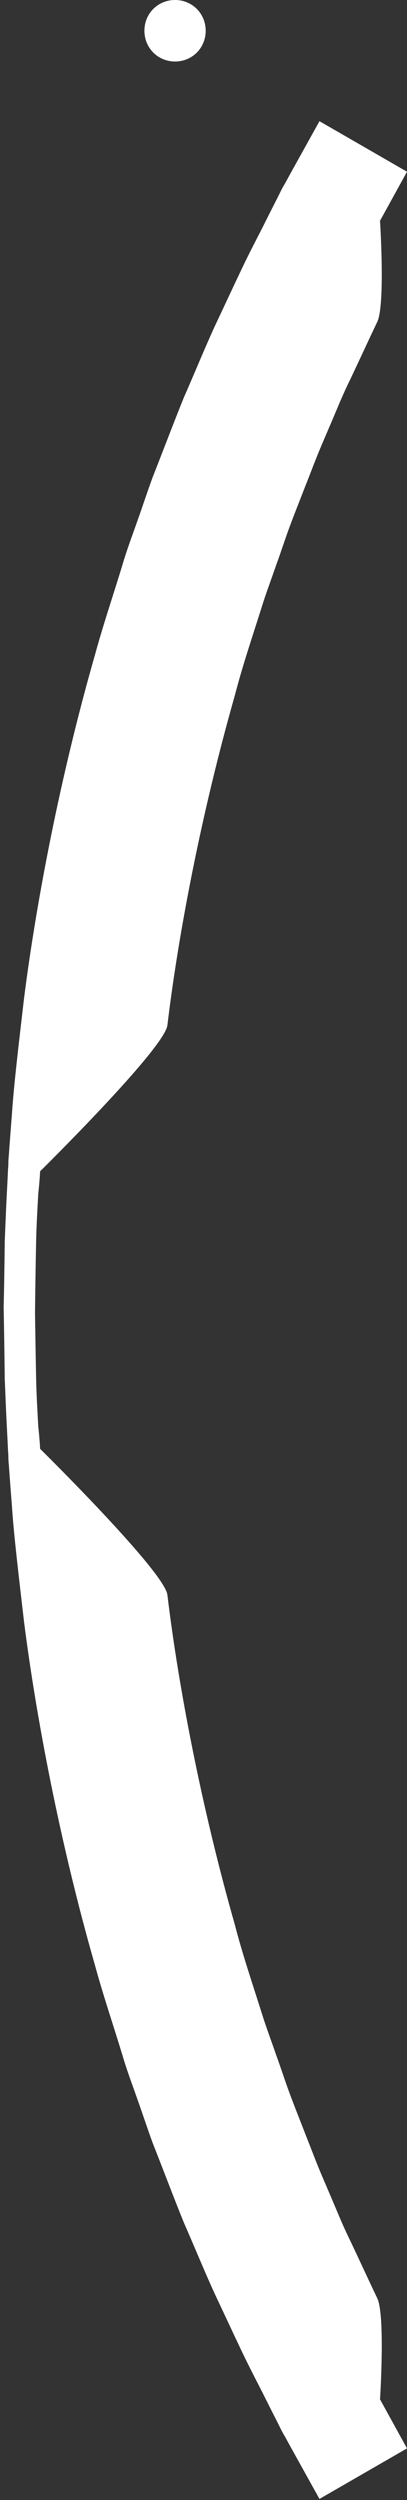 ﻿<?xml version="1.0" encoding="utf-8"?>
<svg version="1.1" xmlns:xlink="http://www.w3.org/1999/xlink" width="94px" height="576px" xmlns="http://www.w3.org/2000/svg">
  <rect width="100%" height="100%" fill="#333333" stroke="none"/>
  <g transform="matrix(1 0 0 1 -228 -226 )">
    <path d="M 9.265 333.807  C 9.265 333.807  9.181 331.782  8.844 328.745  C 8.676 325.708  8.423 321.575  8.339 317.525  C 8.211 311.345  8.132 305.164  8.086 302.51  C 8.086 302.51  8.091 302.006  8.102 301.125  C 8.133 298.451  8.212 292.298  8.339 286.144  C 8.423 282.095  8.676 277.961  8.844 274.924  C 9.181 271.888  9.265 269.863  9.265 269.863  C 9.265 269.863  38.072 241.518  38.661 236.204  C 41.188 215.199  46.495 187.36  54.244 160.197  C 56.013 153.364  58.287 146.699  60.392 140.035  C 61.403 136.745  62.667 133.455  63.762 130.25  C 64.941 127.044  65.952 123.838  67.131 120.717  C 68.31 117.596  69.489 114.643  70.668 111.606  C 71.848 108.654  72.943 105.701  74.122 102.917  C 75.301 100.134  76.48 97.434  77.575 94.819  C 78.67 92.204  79.765 89.673  80.944 87.311  C 83.219 82.503  85.24 78.116  87.093 74.236  C 89.03 70.439  87.767 50.868  87.767 50.868  L 94 39.564  L 73.785 27.923  L 67.215 39.733  L 65.783 42.348  C 65.783 42.348  65.278 43.107  64.52 44.71  C 63.762 46.228  62.582 48.506  61.151 51.374  C 59.719 54.243  57.866 57.701  55.928 61.75  C 53.991 65.8  51.885 70.355  49.527 75.332  C 47.253 80.309  44.978 85.877  42.452 91.613  C 40.093 97.434  37.735 103.677  35.208 110.088  C 34.029 113.293  32.934 116.668  31.754 119.958  C 30.575 123.332  29.312 126.622  28.301 130.081  C 26.195 136.998  23.837 143.916  21.9 151.002  C 13.814 179.178  8.339 208.112  5.559 229.961  C 4.296 240.844  3.201 249.954  2.78 256.366  C 2.274 262.777  2.022 266.404  2.022 266.404  C 2.022 266.404  1.937 267.163  1.937 267.923  C 1.937 268.682  1.853 269.441  1.853 269.441  C 1.853 269.441  1.769 271.466  1.6 274.587  C 1.432 277.708  1.263 281.842  1.095 285.975  C 1.031 292.258  0.918 298.541  0.842 301.16  C 0.842 301.16  0.852 301.649  0.869 302.509  C 0.919 305.183  1.031 311.439  1.095 317.694  C 1.263 321.828  1.432 325.961  1.6 329.083  C 1.769 332.204  1.853 334.228  1.853 334.228  C 1.853 334.228  1.937 334.988  1.937 335.747  C 1.937 336.506  2.022 337.265  2.022 337.265  C 2.022 337.265  2.274 340.893  2.78 347.304  C 3.201 353.715  4.296 362.826  5.559 373.708  C 8.339 395.557  13.814 424.492  21.9 452.668  C 23.837 459.754  26.195 466.671  28.301 473.589  C 29.312 477.047  30.575 480.337  31.754 483.712  C 32.934 487.002  34.029 490.376  35.208 493.582  C 37.735 499.993  40.093 506.236  42.452 512.056  C 44.978 517.793  47.253 523.36  49.527 528.337  C 51.885 533.315  53.991 537.87  55.928 541.919  C 57.866 545.968  59.719 549.427  61.151 552.295  C 62.582 555.163  63.762 557.441  64.52 558.96  C 65.278 560.562  65.783 561.322  65.783 561.322  L 67.215 563.937  L 73.785 575.747  L 94 564.105  L 87.767 552.801  C 87.767 552.801  89.03 533.23  87.093 529.434  C 85.24 525.554  83.219 521.167  80.944 516.359  C 79.765 513.996  78.67 511.466  77.575 508.851  C 76.48 506.236  75.301 503.536  74.122 500.752  C 72.943 497.968  71.848 495.016  70.668 492.063  C 69.489 489.026  68.31 486.074  67.131 482.953  C 65.952 479.831  64.941 476.626  63.762 473.42  C 62.667 470.214  61.403 466.924  60.392 463.634  C 58.287 456.97  56.013 450.306  54.244 443.473  C 46.495 416.309  41.188 388.471  38.661 367.466  C 38.072 362.151  9.265 333.807  9.265 333.807  Z M 47.505 7.086  C 47.505 11.054  44.392 14.172  40.43 14.172  C 36.468 14.172  33.355 11.054  33.355 7.086  C 33.355 3.118  36.468 0  40.43 0  C 44.392 0  47.505 3.118  47.505 7.086  Z " fill-rule="nonzero" fill="#ffffff" stroke="none" transform="matrix(1 0 0 1 228 226 )" />
  </g>
</svg>